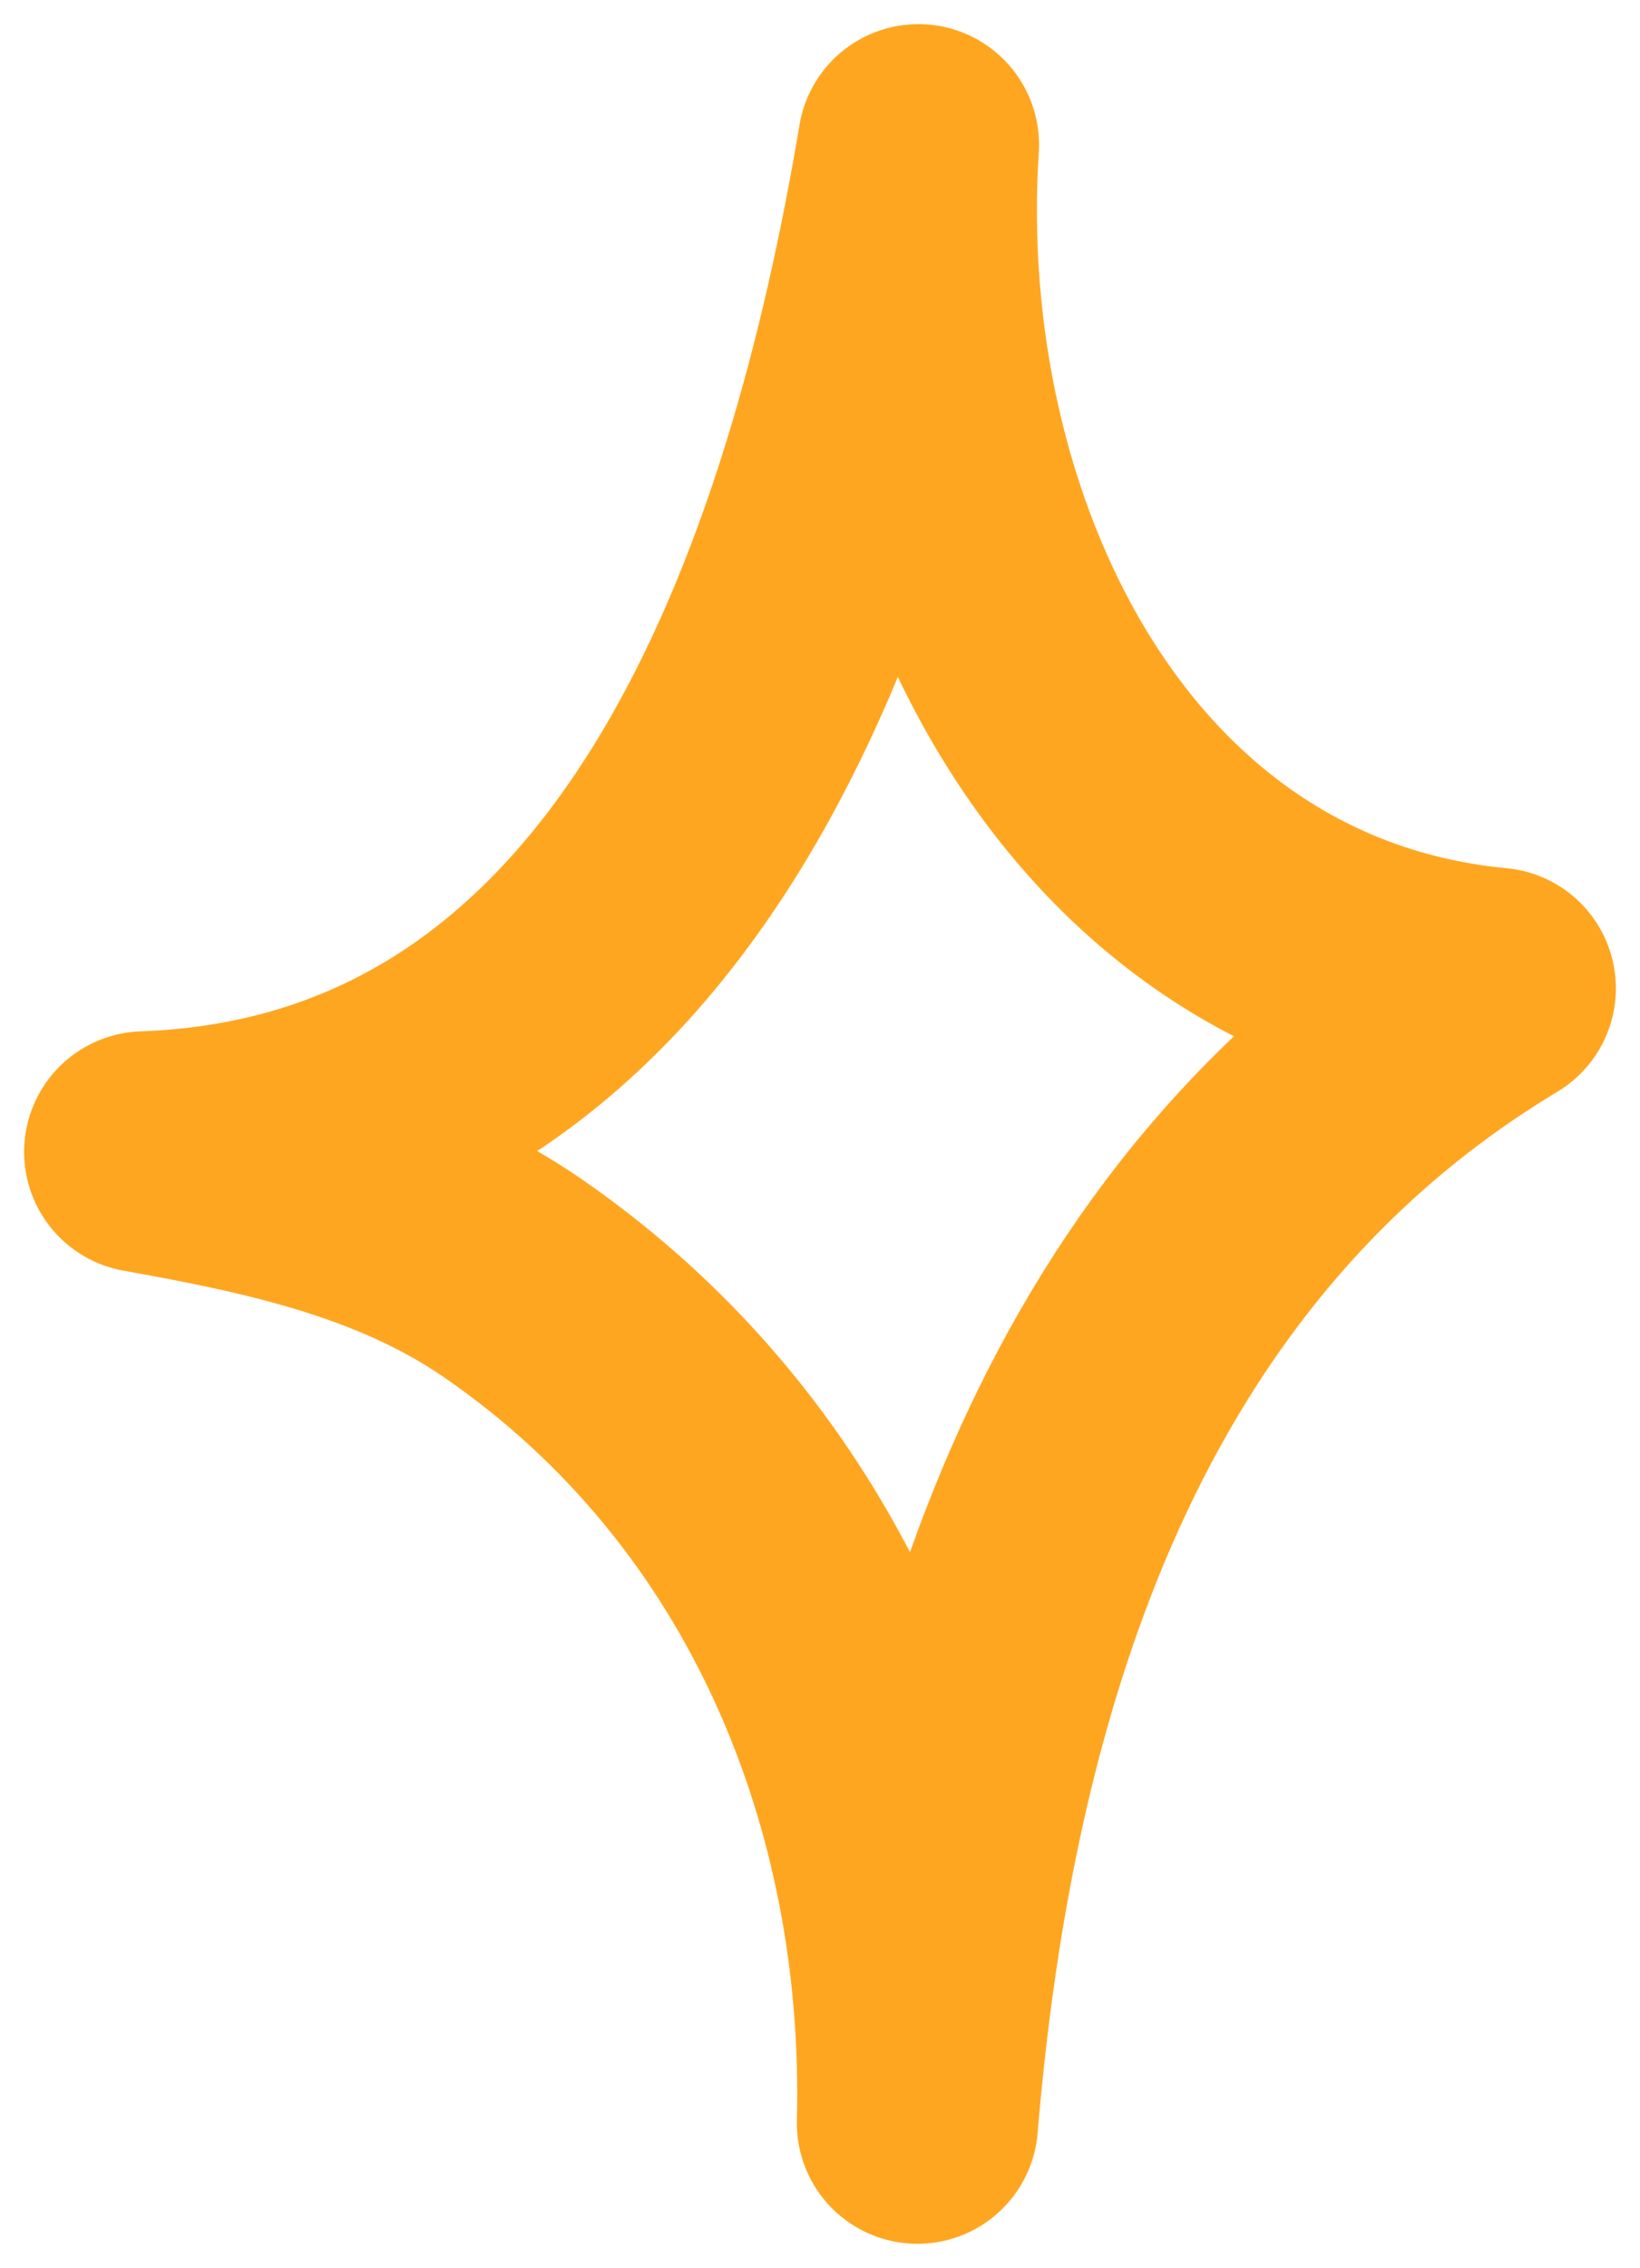 <?xml version="1.0" encoding="UTF-8"?> <svg xmlns="http://www.w3.org/2000/svg" width="34" height="47" viewBox="0 0 34 47" fill="none"> <path fill-rule="evenodd" clip-rule="evenodd" d="M19.02 44C19.194 37.263 16.512 30.544 10.631 26.489C8.354 24.919 5.657 24.347 3 23.872C13.793 23.493 17.54 11.942 19.041 3C18.52 11.02 22.62 19.683 31 20.482C22.658 25.5 19.795 34.709 19.02 44Z" stroke="#FFA621" stroke-width="5" stroke-miterlimit="1.5" stroke-linecap="round" stroke-linejoin="round"></path> </svg> 